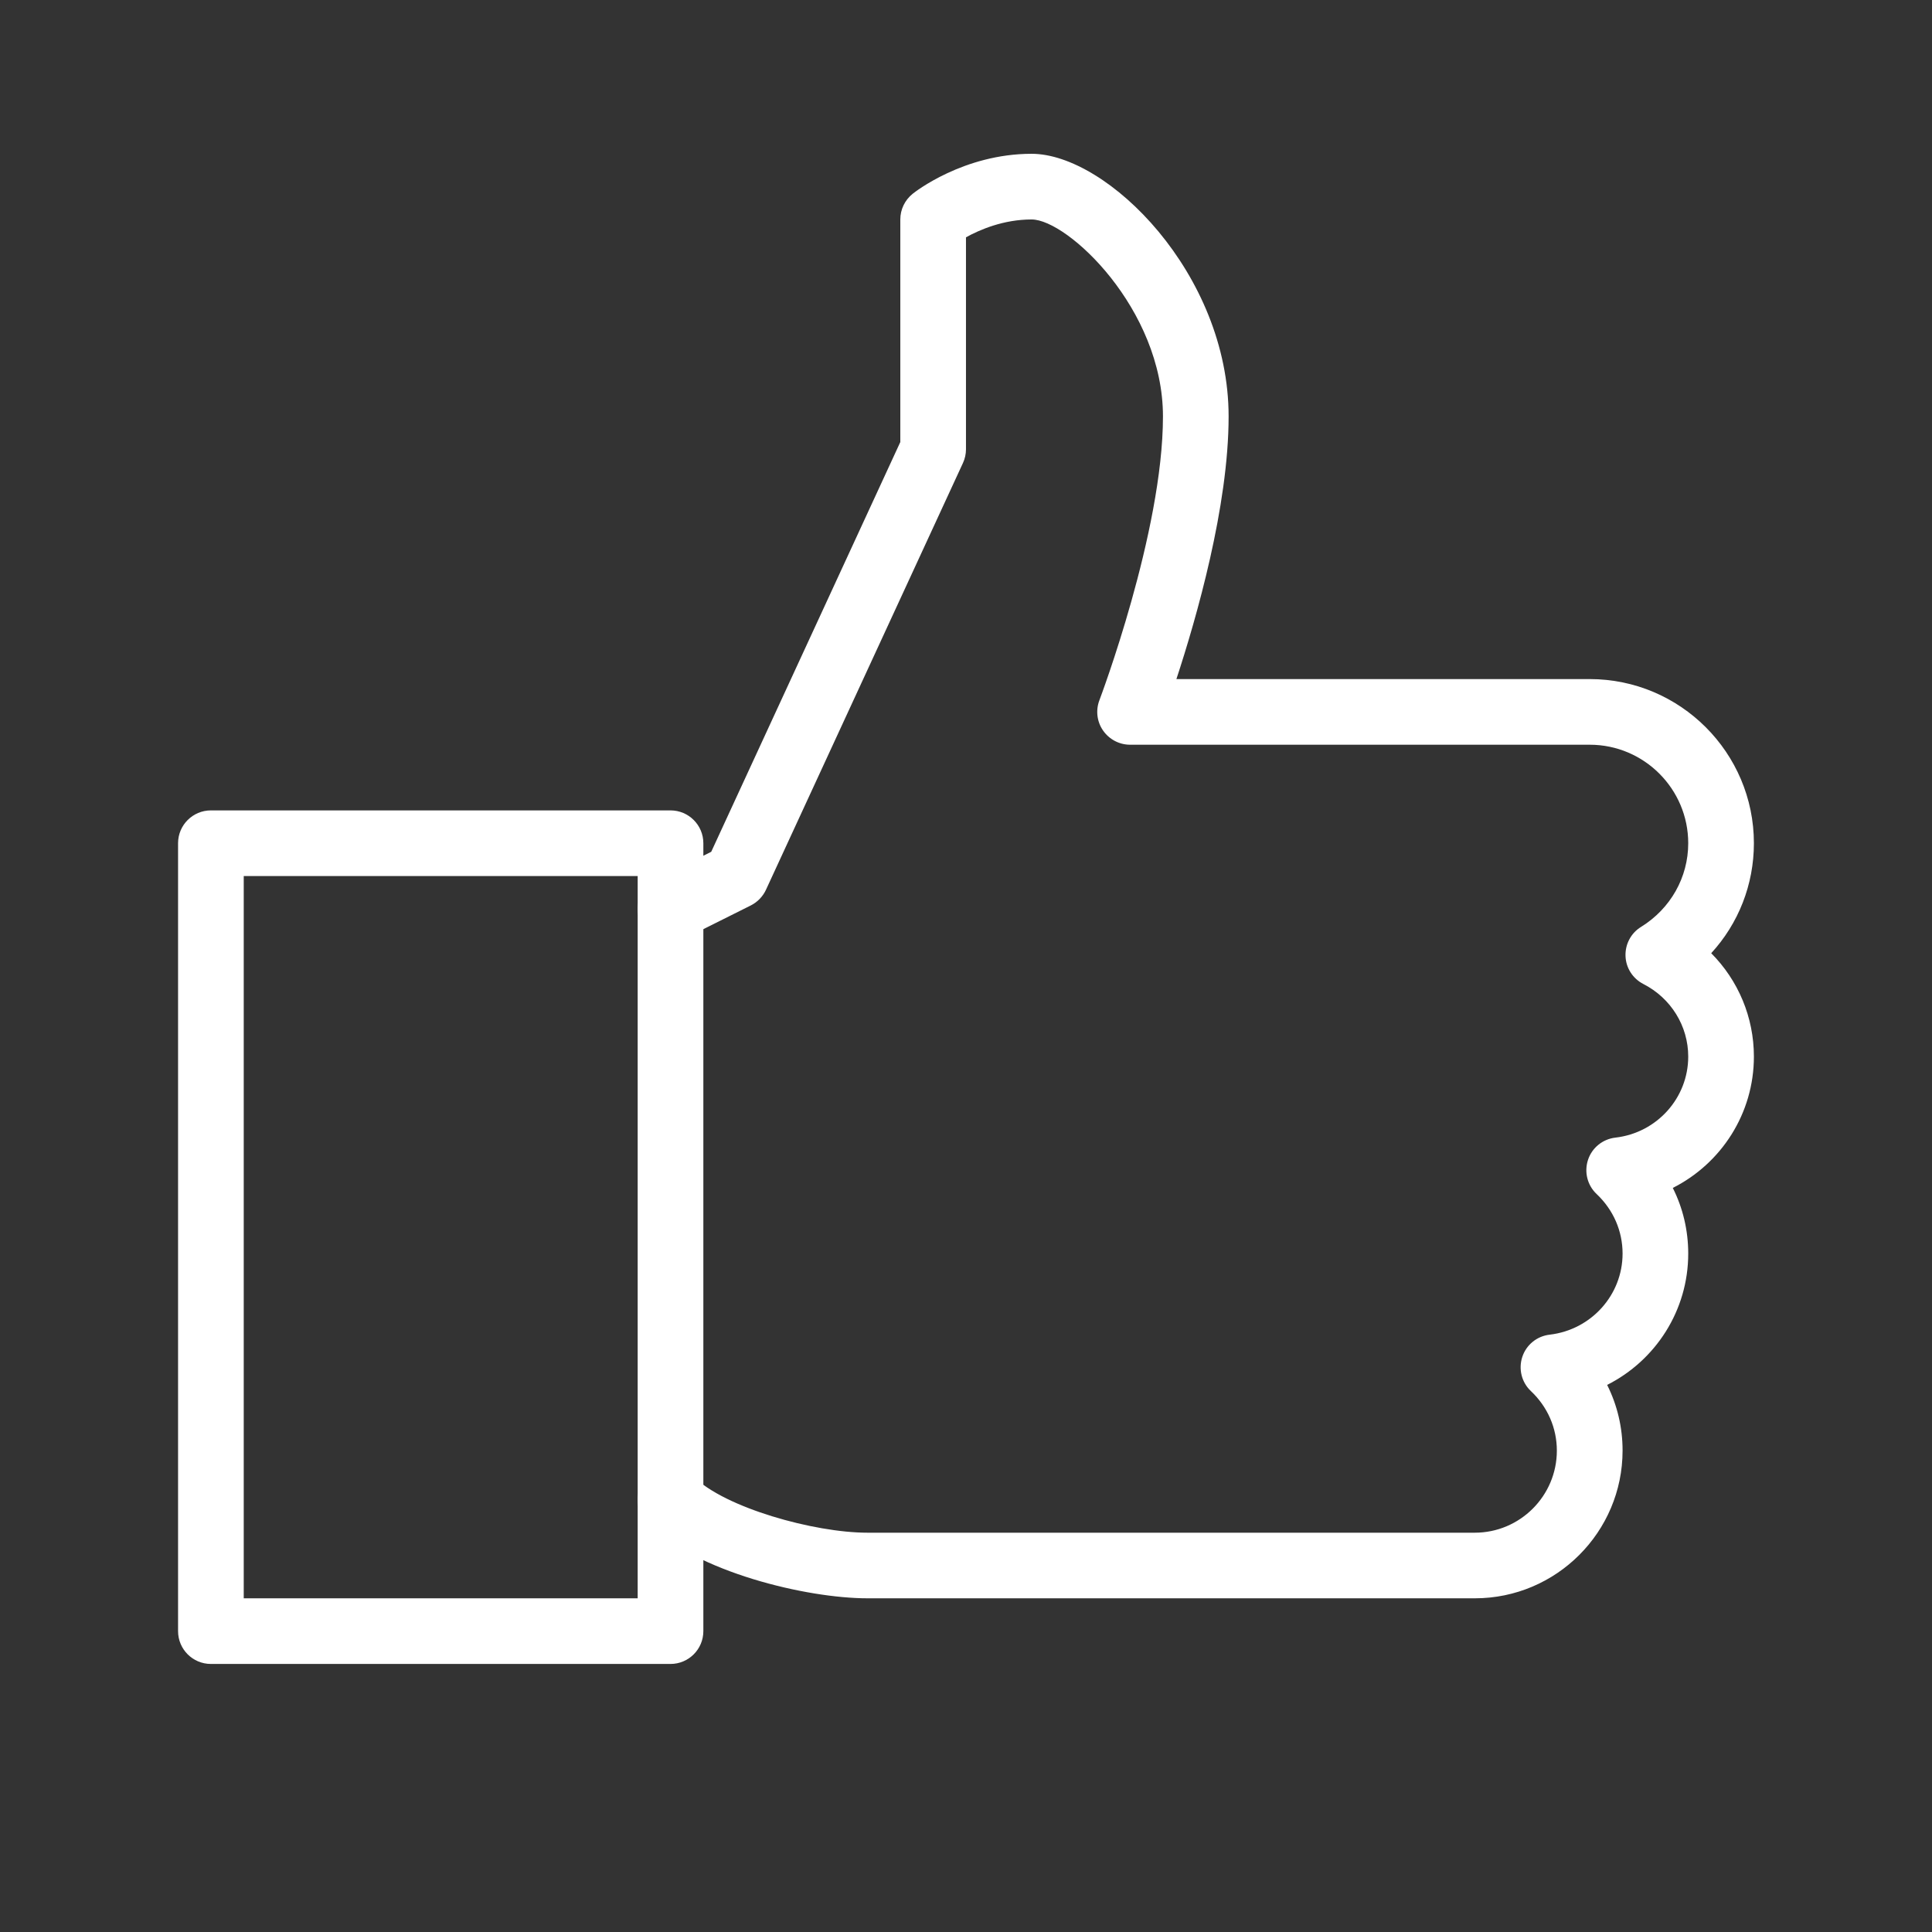 <svg version="1.0" preserveAspectRatio="xMidYMid meet" height="500" viewBox="0 0 375 375" zoomAndPan="magnify" width="500" xmlns:xlink="http://www.w3.org/1999/xlink" xmlns="http://www.w3.org/2000/svg"><rect x="0" y="0" width="375" height="375" fill="#333333" stroke="none"/><defs><clipPath id="ebeefbec26"><path clip-rule="nonzero" d="M 34.43 157 L 137 157 L 137 323 L 34.43 323 Z M 34.43 157"></path></clipPath><clipPath id="ddb1abb9bb"><path clip-rule="nonzero" d="M 123 29.84 L 340.43 29.84 L 340.43 311 L 123 311 Z M 123 29.84"></path></clipPath></defs><g clip-path="url(#ebeefbec26)"><path fill-rule="nonzero" fill-opacity="1" d="M 130.145 322.973 L 40.934 322.973 C 37.418 322.973 34.562 320.117 34.562 316.602 L 34.562 163.668 C 34.562 160.152 37.418 157.297 40.934 157.297 L 130.145 157.297 C 133.664 157.297 136.52 160.152 136.52 163.668 L 136.52 316.602 C 136.52 320.117 133.664 322.973 130.145 322.973 Z M 47.309 310.23 L 123.773 310.23 L 123.773 170.039 L 47.309 170.039 Z M 47.309 310.23" fill="#ffffff"></path></g><g clip-path="url(#ddb1abb9bb)"><path fill-rule="nonzero" fill-opacity="1" d="M 286.266 310.23 L 168.379 310.23 C 156.59 310.23 135.18 305.156 125.633 295.625 C 123.148 293.137 123.148 289.098 125.633 286.613 C 128.121 284.129 132.16 284.129 134.645 286.613 C 140.672 292.641 158.02 297.496 168.367 297.496 L 286.254 297.496 C 295.031 297.496 302.184 290.348 302.184 281.566 C 302.184 277.184 300.398 273.078 297.148 270.008 C 295.34 268.312 294.703 265.711 295.48 263.367 C 296.258 261.008 298.332 259.34 300.793 259.059 C 308.859 258.117 314.941 251.348 314.941 243.32 C 314.941 238.938 313.156 234.832 309.906 231.762 C 308.098 230.066 307.457 227.465 308.234 225.121 C 309.012 222.766 311.09 221.094 313.551 220.812 C 321.605 219.883 327.684 213.117 327.684 205.086 C 327.684 199.148 324.344 193.746 318.969 190.992 C 316.914 189.934 315.59 187.871 315.512 185.574 C 315.426 183.281 316.57 181.102 318.535 179.906 C 324.254 176.363 327.684 170.297 327.684 163.668 C 327.684 153.129 319.105 144.551 308.566 144.551 L 219.355 144.551 C 217.254 144.551 215.305 143.52 214.105 141.797 C 212.906 140.078 212.652 137.875 213.391 135.922 C 213.52 135.578 225.73 103.246 225.73 80.828 C 225.73 59.969 207.223 42.598 200.238 42.598 C 194.746 42.598 190.148 44.598 187.496 46.062 L 187.496 87.203 C 187.496 88.121 187.293 89.035 186.91 89.867 L 148.676 172.703 C 148.066 174.016 147.031 175.086 145.746 175.738 L 133 182.109 C 129.84 183.676 126.031 182.402 124.449 179.254 C 122.867 176.105 124.156 172.285 127.305 170.703 L 138.047 165.336 L 174.75 85.801 L 174.75 42.598 C 174.75 40.66 175.629 38.836 177.148 37.613 C 177.543 37.293 187 29.852 200.238 29.852 C 214.984 29.852 238.473 53.188 238.473 80.828 C 238.473 98.266 232.23 119.969 228.34 131.809 L 308.566 131.809 C 326.129 131.809 340.43 146.105 340.43 163.668 C 340.43 171.711 337.434 179.254 332.145 185.016 C 337.383 190.277 340.43 197.43 340.43 205.086 C 340.43 216.137 334.094 225.836 324.688 230.574 C 326.652 234.488 327.684 238.809 327.684 243.32 C 327.684 254.371 321.352 264.07 311.945 268.809 C 313.906 272.723 314.941 277.043 314.941 281.555 C 314.941 297.355 302.082 310.23 286.266 310.23 Z M 286.266 310.23" fill="#ffffff"></path></g></svg>